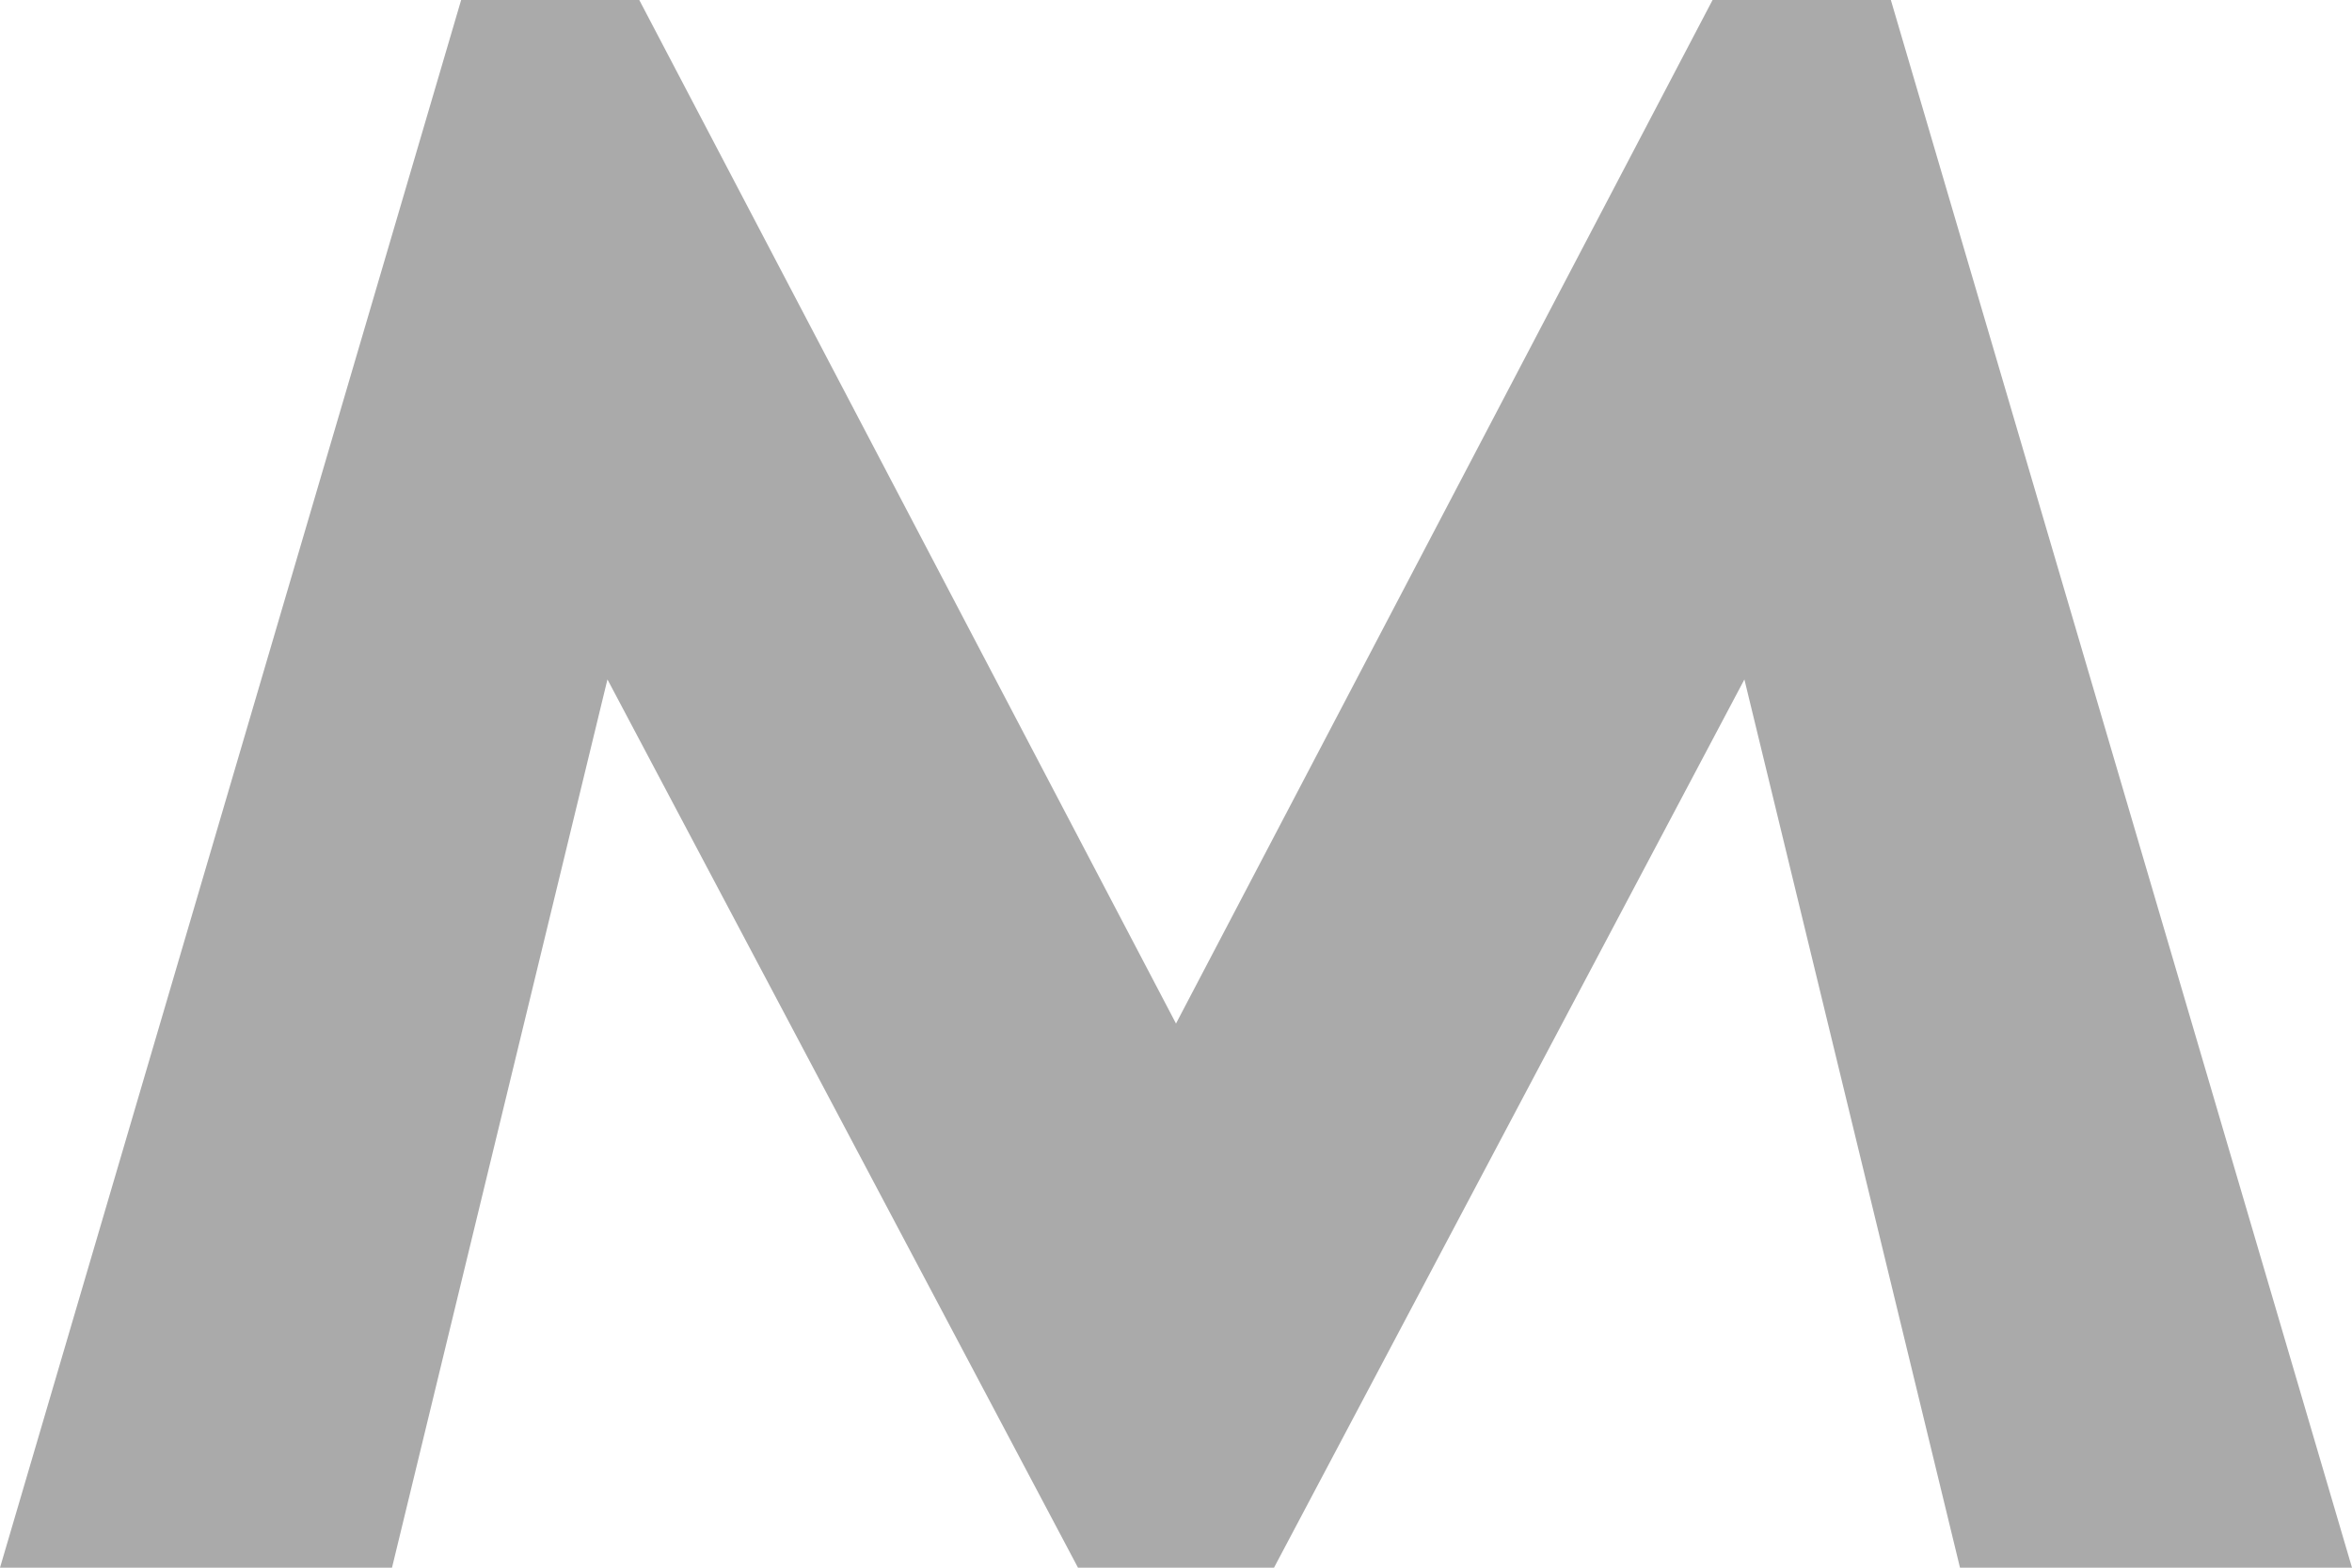 <svg width="15" height="10" viewBox="0 0 15 10" fill="none" xmlns="http://www.w3.org/2000/svg">
<path fill-rule="evenodd" clip-rule="evenodd" d="M10.922 0L7.5 6.529L4.077 0H2.941L0 10H2.5L3.874 4.334L6.875 10H8.125L11.125 4.334L12.5 10H15L12.059 0H10.922Z" fill="#AAAAAA"/>
</svg>
